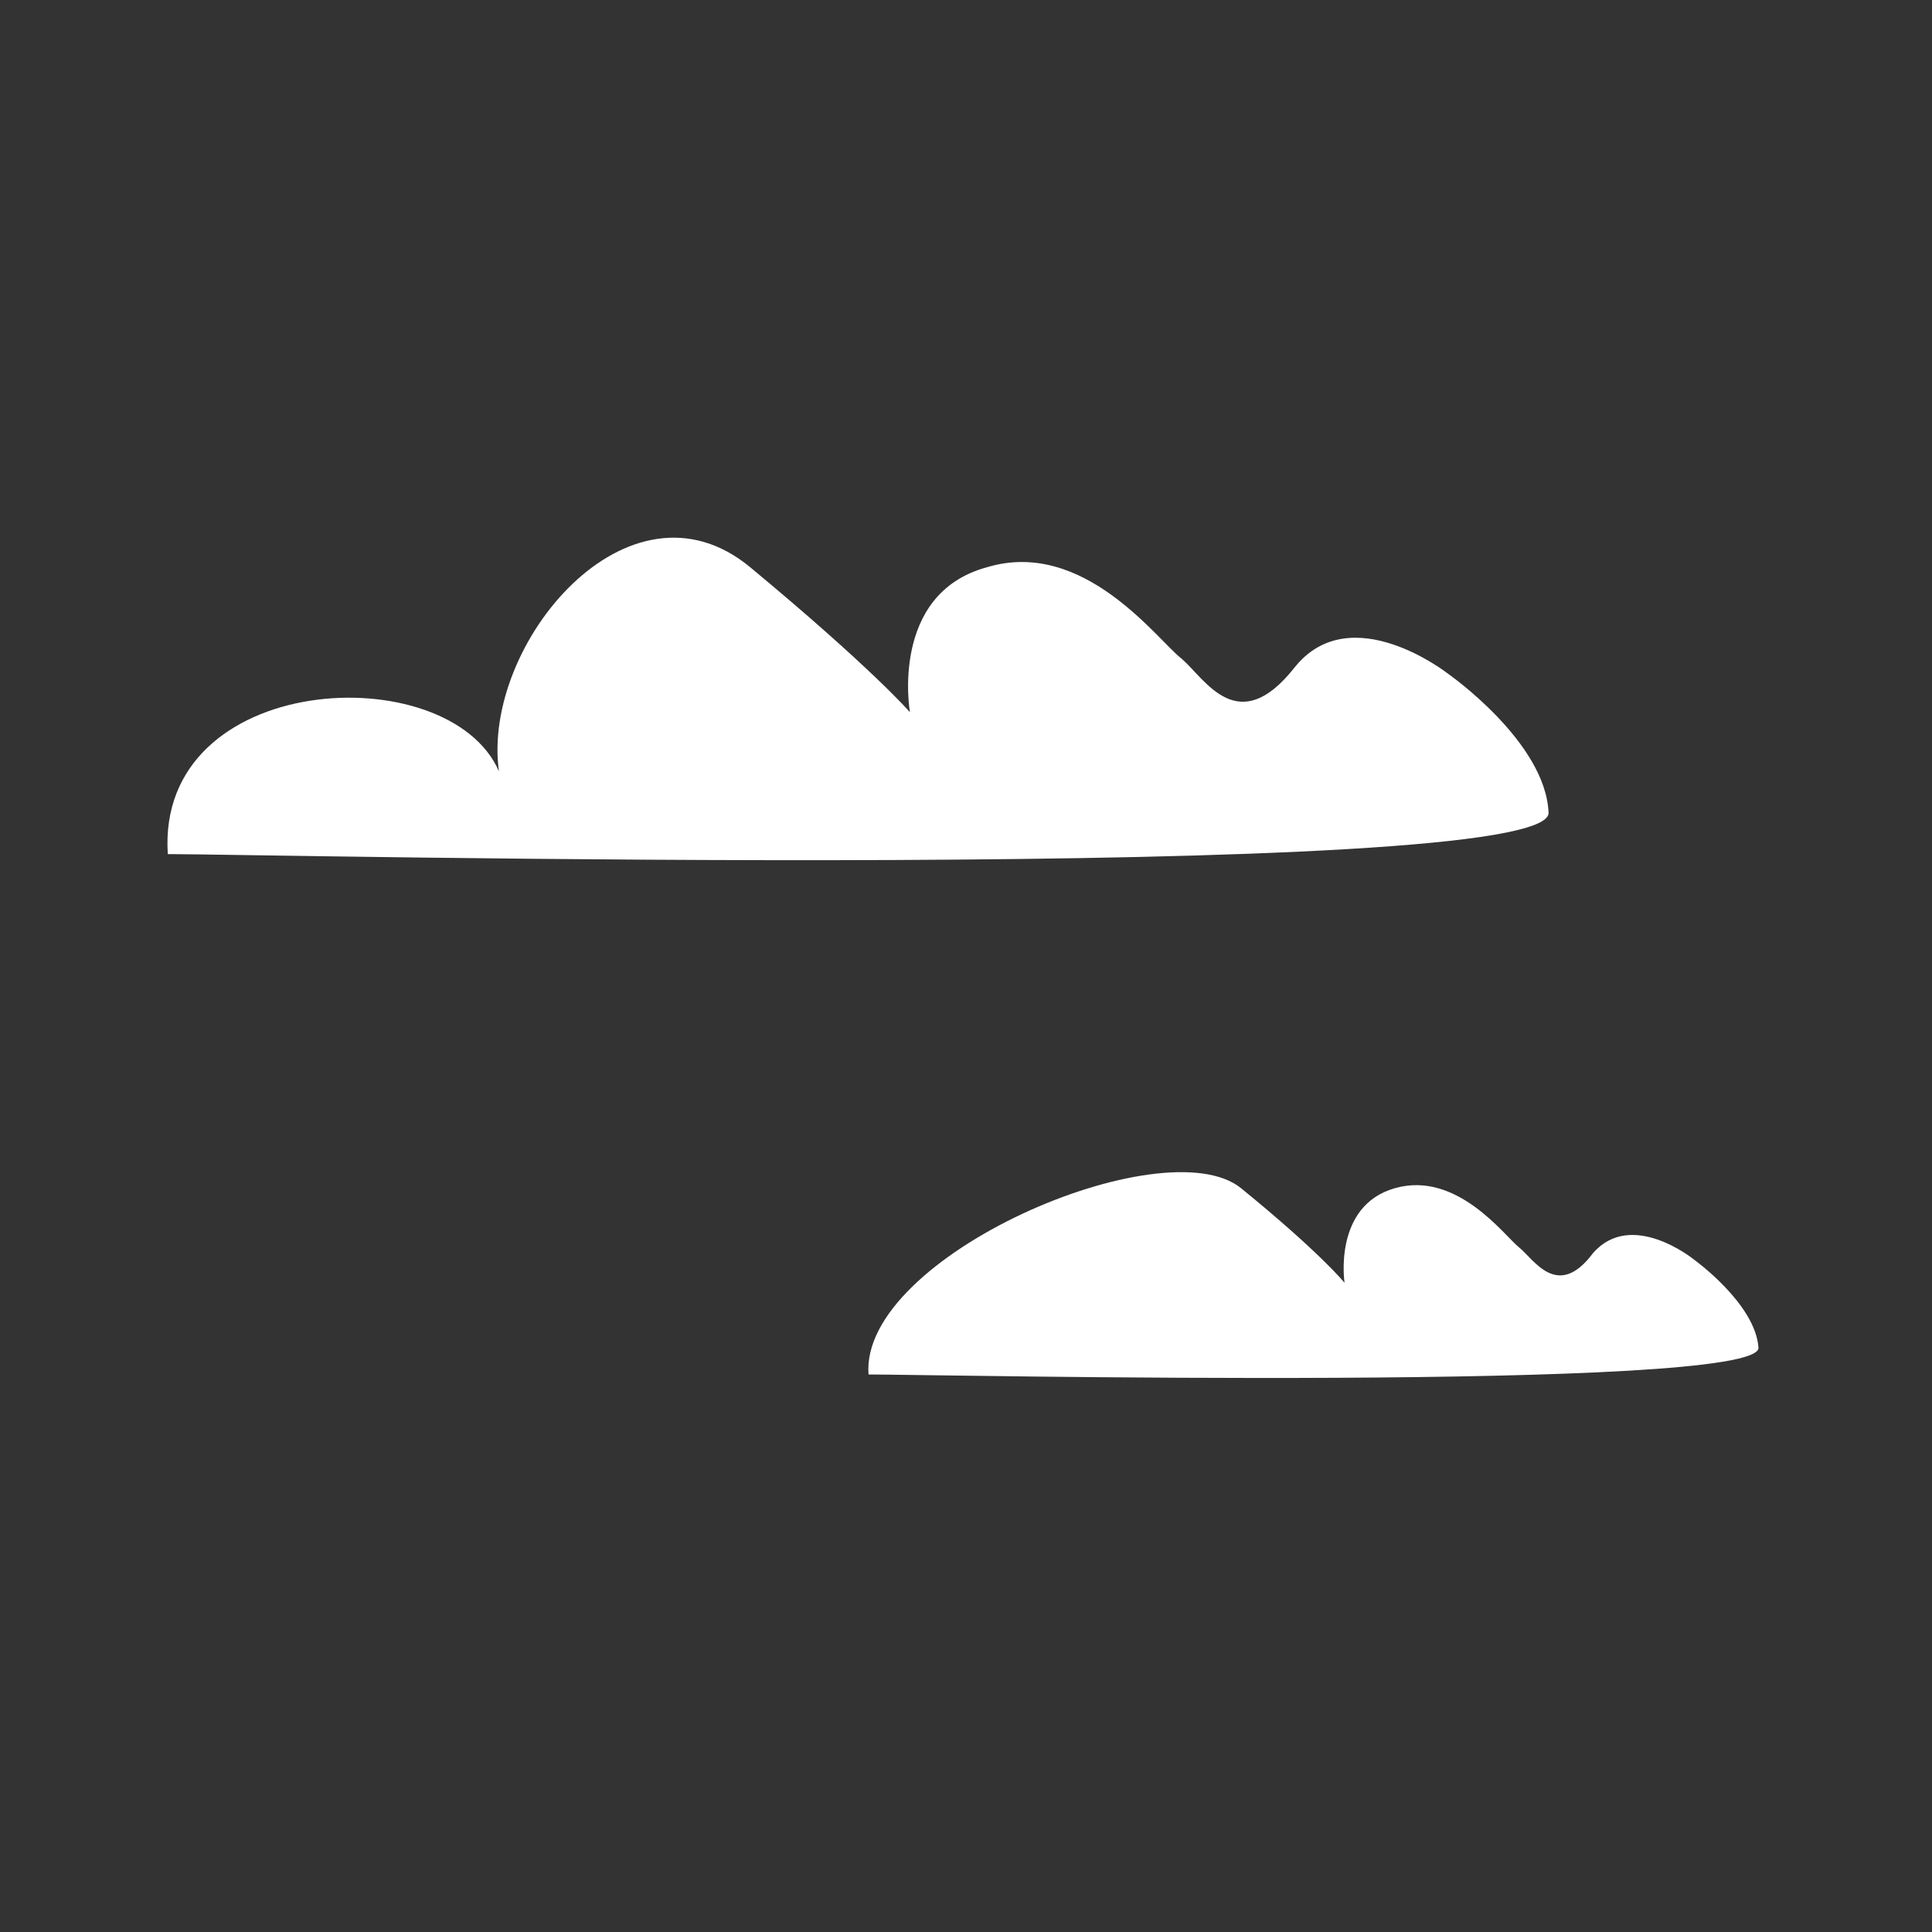 <?xml version="1.0" encoding="UTF-8" standalone="no"?>
<!DOCTYPE svg PUBLIC "-//W3C//DTD SVG 1.1//EN" "http://www.w3.org/Graphics/SVG/1.1/DTD/svg11.dtd">
<svg width="100%" height="100%" viewBox="0 0 260 260" version="1.1" xmlns="http://www.w3.org/2000/svg" xmlns:xlink="http://www.w3.org/1999/xlink" xml:space="preserve" xmlns:serif="http://www.serif.com/" style="fill-rule:evenodd;clip-rule:evenodd;stroke-linejoin:round;stroke-miterlimit:2;">
    <rect x="0" y="0" width="260" height="260" fill="#333333" stroke="none"/>
    <g transform="matrix(4.616,0,0,4.616,-5.013,33.832)">
        <g transform="matrix(0.862,0,0,0.862,3.995,2.055)">
            <path d="M26,35.6C28.1,35.6 56.1,36.2 56.1,34.7C56,33.2 53.9,31.7 53.9,31.7C53.9,31.7 51.8,30 50.5,31.5C49.3,33.1 48.5,31.7 48,31.3C47.5,30.9 45.9,28.7 43.8,29.3C41.7,29.9 42.1,32.5 42.1,32.5C42.1,32.5 41.3,31.5 38.6,29.3C36,27.2 25.7,31.6 26,35.6" style="fill:white;fill-rule:nonzero;"/>
        </g>
        <g transform="matrix(0.862,0,0,0.862,3.995,2.055)">
            <path d="M13.5,15.2C12.9,10.9 17.9,4.9 22,8.3C26.1,11.7 27.4,13.2 27.4,13.2C27.4,13.2 26.7,9.2 30,8.3C33.3,7.3 35.8,10.8 36.6,11.4C37.4,12.1 38.5,14.1 40.4,11.7C42.3,9.3 45.6,11.9 45.6,11.9C45.6,11.9 48.9,14.2 49,16.6C49.1,19 5.5,18 2.3,18C1.9,11.8 11.8,11.3 13.5,15.2" style="fill:white;fill-rule:nonzero;"/>
        </g>
    </g>
</svg>
